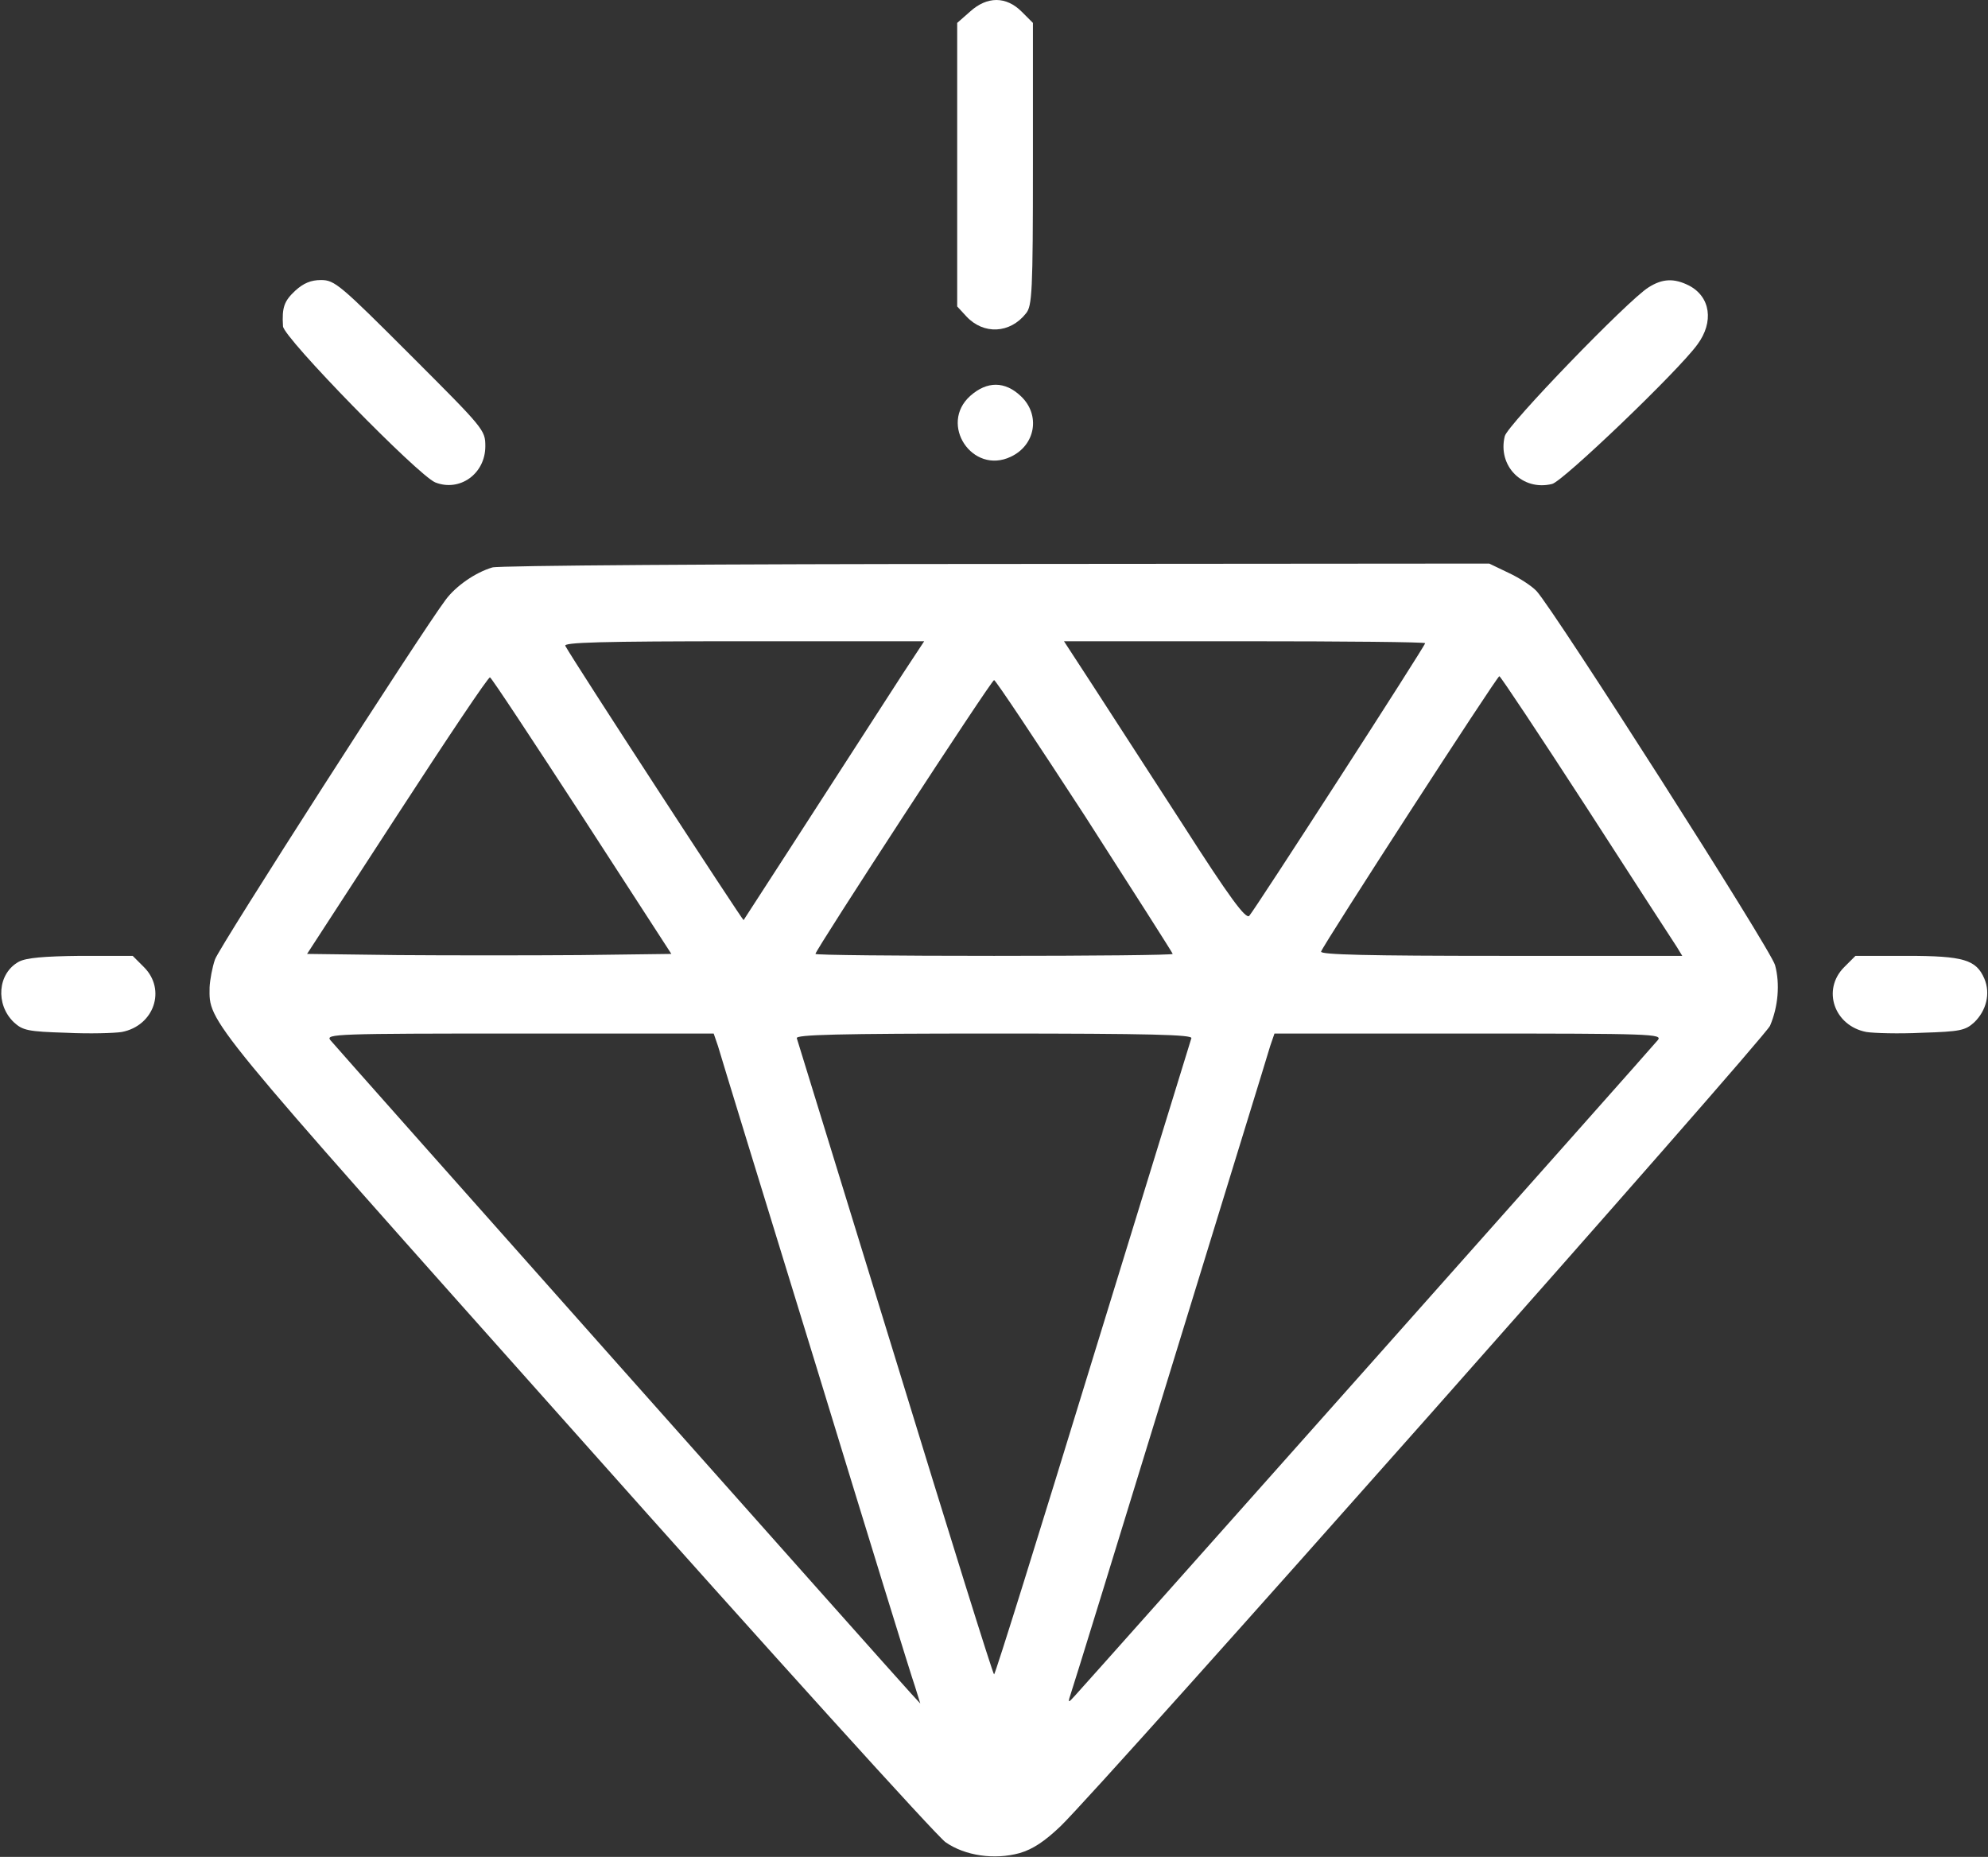 <svg xmlns="http://www.w3.org/2000/svg" width="757" height="707" viewBox="0 0 757 707" fill="none"><rect x="0" y="0" width="757" height="707" fill="#333333" stroke="none"/><path d="M369.364 4.437L364.484 8.725V62.702V116.679L368.034 120.524C374.54 127.474 384.596 127.031 390.659 119.341C393.026 116.531 393.321 111.207 393.321 62.554V8.725L389.033 4.437C383.117 -1.478 375.871 -1.478 369.364 4.437Z" fill="white"></path><path d="M112.491 110.615C108.203 114.608 107.315 116.974 107.759 124.22C107.907 128.508 159.074 180.859 165.729 183.668C175.045 187.365 184.805 180.415 184.805 169.915C184.805 163.704 184.362 163.261 156.264 135.163C129.498 108.397 127.427 106.622 122.251 106.622C118.407 106.622 115.597 107.805 112.491 110.615Z" fill="white"></path><path d="M627.71 109.431C619.872 114.311 574.029 161.781 572.994 166.069C570.184 177.456 579.796 187.068 591.035 184.259C595.176 183.223 638.949 141.373 646.343 131.169C652.702 122.592 651.371 112.98 643.089 108.691C637.47 105.881 633.034 106.029 627.71 109.431Z" fill="white"></path><path d="M369.505 150.69C357.379 161.485 370.245 180.858 384.885 173.907C394.349 169.471 396.272 157.936 388.73 150.838C382.667 145.07 375.864 145.07 369.505 150.69Z" fill="white"></path><path d="M187.469 216.054C180.962 217.977 173.568 223.152 169.723 228.328C160.554 240.455 83.508 360.535 81.881 365.267C80.846 368.224 79.959 372.957 79.811 375.914C79.663 389.519 77.149 386.414 219.263 545.83C293.352 629.088 356.793 699.184 360.046 701.402C367.44 706.578 378.679 708.204 388.292 705.543C393.32 704.064 397.756 701.106 403.819 695.339C419.938 679.811 671.633 395.73 673.999 390.555C677.105 383.308 677.844 374.583 675.922 367.485C674.443 361.718 592.073 232.765 585.122 225.075C583.348 223.152 578.615 220.047 574.475 218.125L567.081 214.575L379.271 214.723C276.05 214.723 189.687 215.315 187.469 216.054ZM343.927 256.278C307.401 312.917 283.444 349.887 283.148 350.331C282.852 350.626 218.672 252.137 215.27 245.926C214.383 244.595 228.432 244.152 283 244.152H351.913L343.927 256.278ZM542.68 244.891C542.68 245.926 477.76 346.486 475.69 348.704C474.359 350.035 468.296 341.901 450.402 313.952C437.388 293.84 421.861 269.883 415.946 260.714L405.15 244.152H473.915C511.773 244.152 542.68 244.447 542.68 244.891ZM221.629 310.698L255.642 363.196L220.89 363.64C201.813 363.788 170.61 363.788 151.533 363.64L116.929 363.196L151.237 310.403C170.166 281.27 185.99 257.609 186.581 257.905C187.173 258.053 202.848 281.862 221.629 310.698ZM604.051 307.297C621.797 334.803 637.324 358.76 638.508 360.535L640.578 363.936H571.517C520.942 363.936 502.604 363.492 503.048 362.309C504.083 359.352 570.038 257.461 570.926 257.461C571.369 257.461 586.305 279.939 604.051 307.297ZM413.136 310.698C431.473 339.24 446.557 362.901 446.557 363.196C446.557 363.64 415.946 363.936 378.532 363.936C341.118 363.936 310.506 363.64 310.506 363.196C310.506 361.718 377.496 258.94 378.532 258.94C379.123 258.94 394.651 282.305 413.136 310.698ZM273.388 398.244C274.127 400.906 290.838 455.327 310.506 519.212C330.026 583.096 347.033 638.256 348.364 641.953L350.434 648.608L347.033 644.911C342.301 639.883 128.464 399.28 125.802 396.026C123.879 393.66 127.872 393.512 197.82 393.512H271.761L273.388 398.244ZM453.655 395.287C453.36 396.322 436.353 451.334 416.094 517.289C395.834 583.392 378.975 637.517 378.532 637.517C378.088 637.517 361.229 583.392 340.97 517.289C320.71 451.334 303.703 396.322 303.408 395.287C302.964 393.956 318.64 393.512 378.532 393.512C438.424 393.512 454.099 393.956 453.655 395.287ZM631.261 396.026C628.895 398.984 413.58 641.066 409.291 645.65C406.629 648.608 406.481 648.608 407.96 644.172C408.847 641.658 425.854 586.498 445.818 521.43C465.782 456.362 482.936 400.906 483.675 398.244L485.302 393.512H559.243C629.191 393.512 633.184 393.66 631.261 396.026Z" fill="white"></path><path d="M7.198 366.154C-0.935 370.59 -1.823 382.421 5.276 389.223C8.677 392.329 10.6 392.772 25.24 393.216C34.113 393.66 43.577 393.364 46.387 392.92C58.661 390.554 63.393 376.801 54.816 368.224L50.528 363.936H30.711C16.663 364.083 10.008 364.675 7.198 366.154Z" fill="white"></path><path d="M702.245 368.224C693.668 376.801 698.4 390.554 710.674 392.92C713.484 393.364 722.948 393.66 731.821 393.216C746.462 392.772 748.384 392.329 751.785 389.223C756.37 384.787 757.996 378.28 755.63 372.661C752.525 365.414 747.793 363.936 726.054 363.936H706.534L702.245 368.224Z" fill="white"></path></svg>